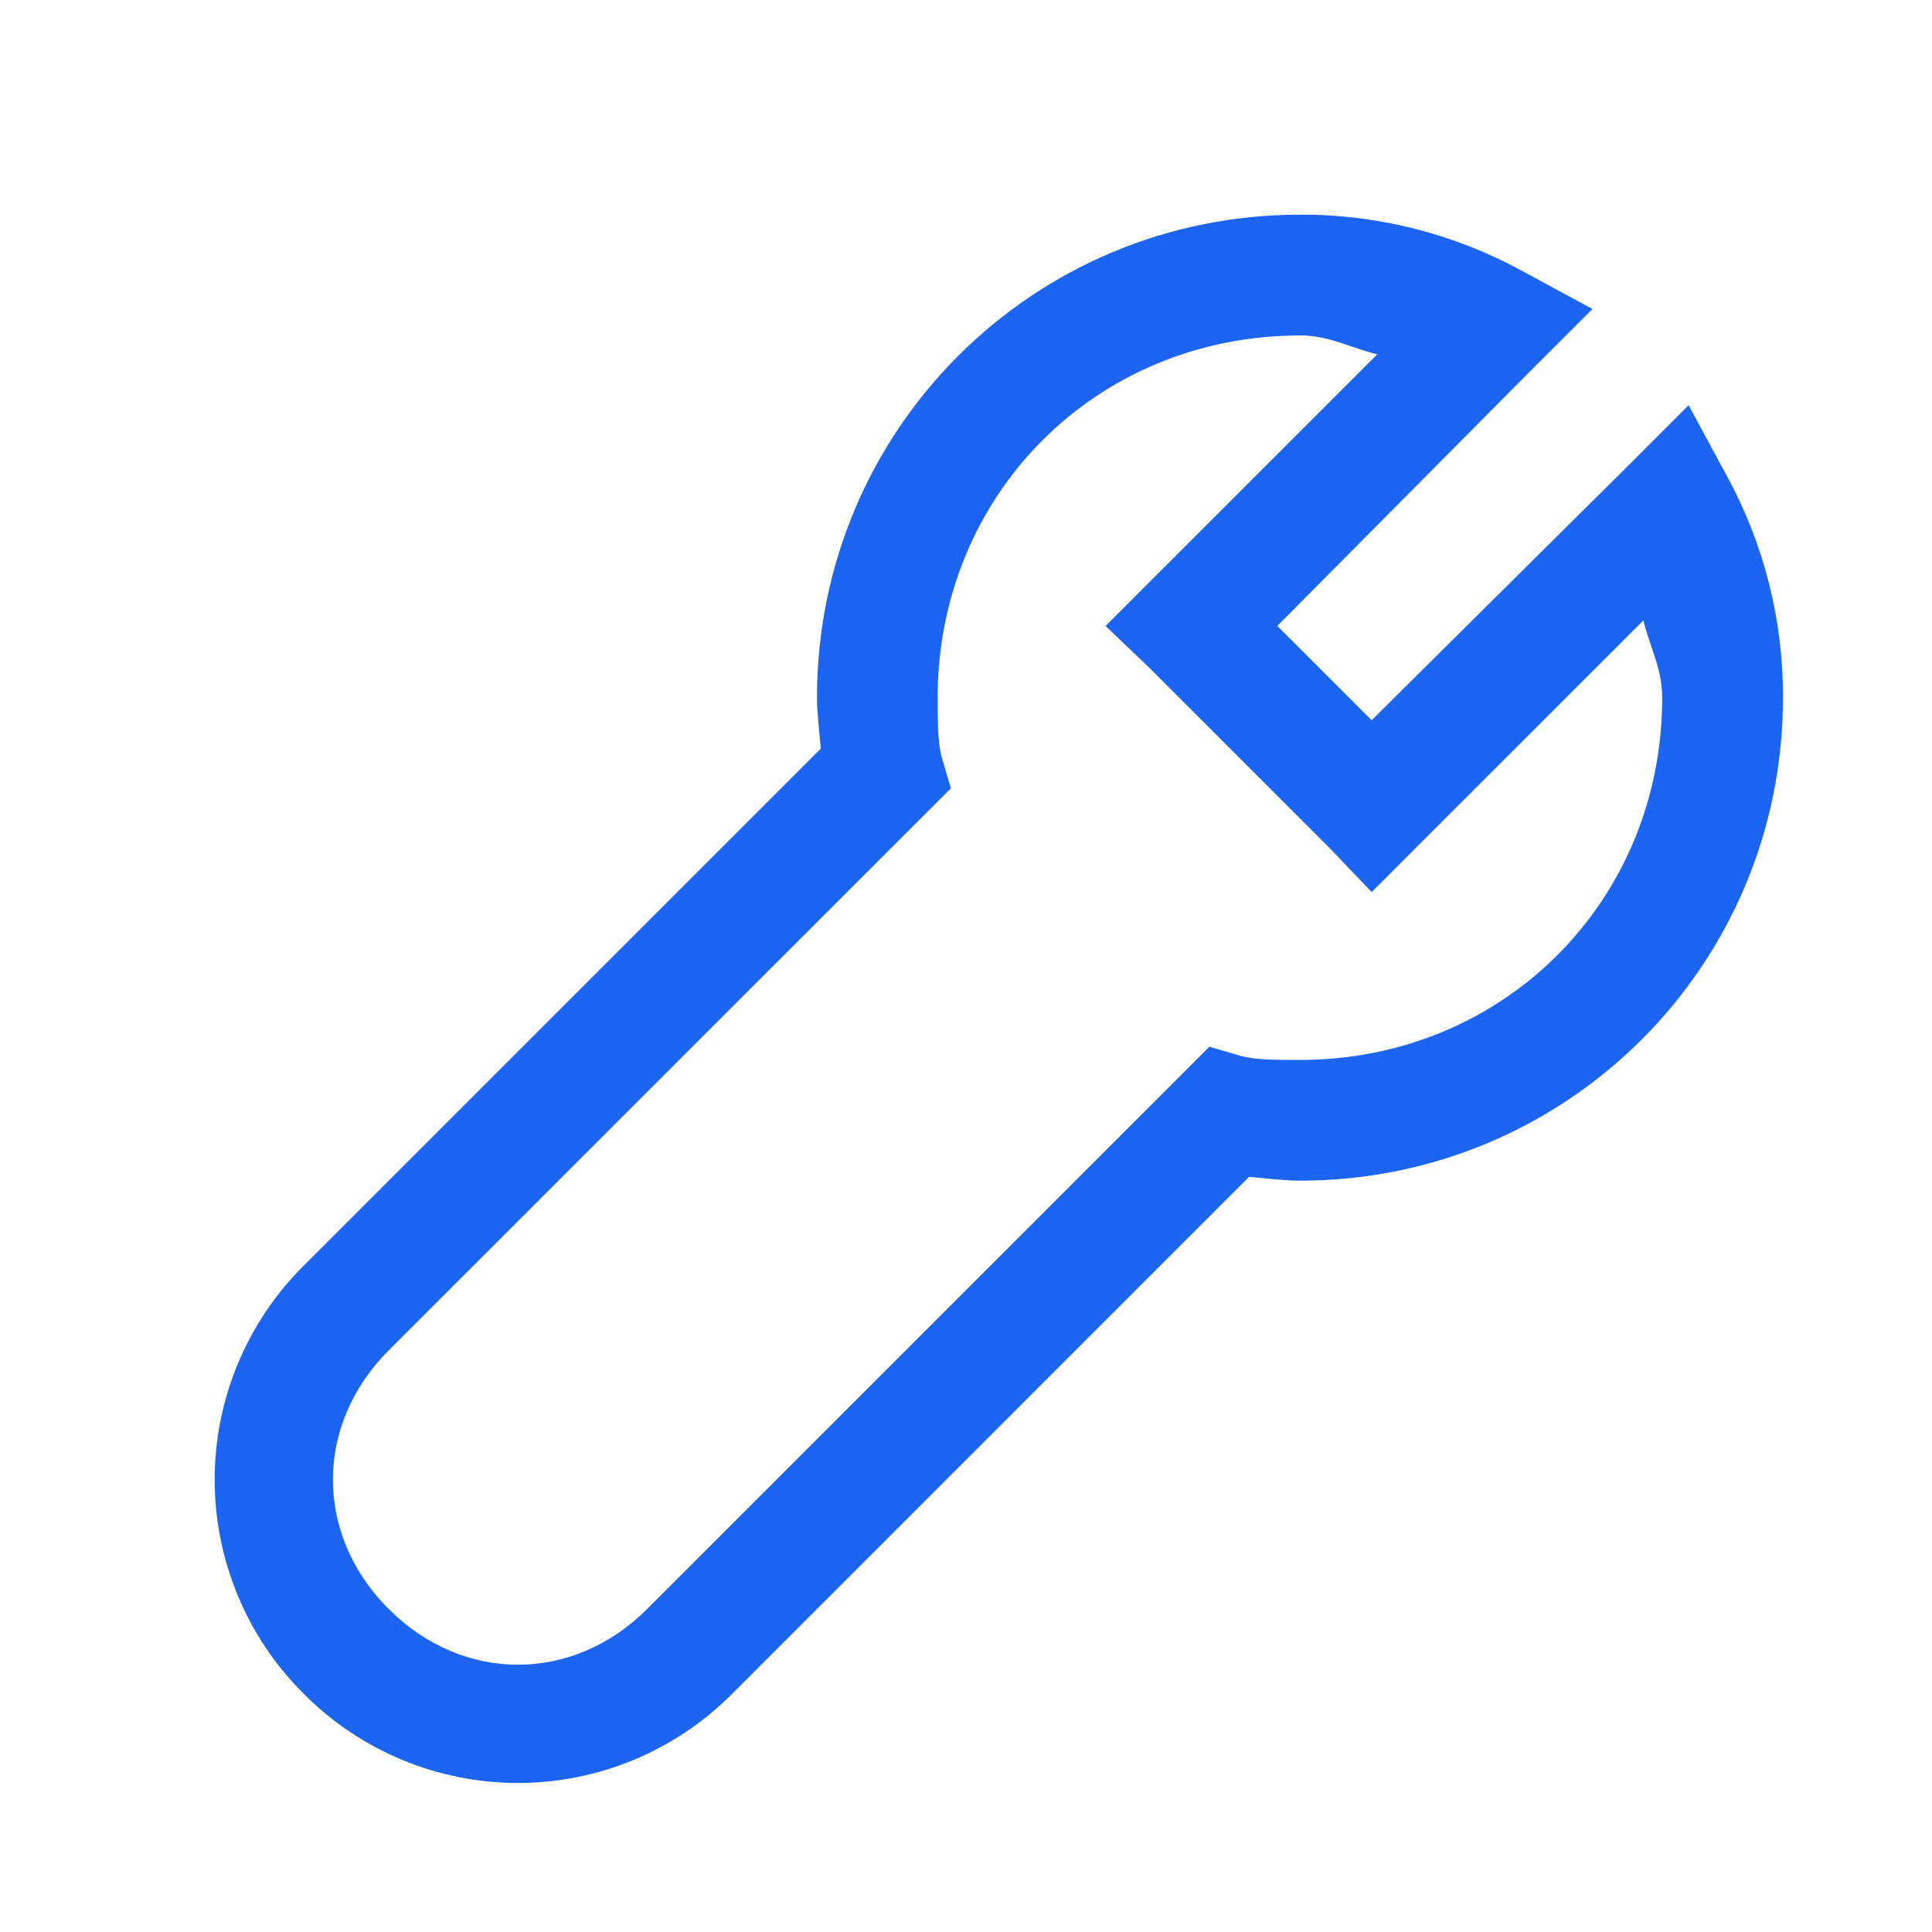 <svg width="45" height="45" viewBox="0 0 45 45" fill="none" xmlns="http://www.w3.org/2000/svg">
<path d="M30.279 5C24.049 5 19.029 10.02 19.029 16.25C19.029 16.581 19.081 17.028 19.117 17.437L7.076 29.477C6.418 30.131 5.896 30.908 5.54 31.764C5.183 32.62 5 33.538 5 34.465C5 35.392 5.183 36.31 5.54 37.166C5.896 38.023 6.418 38.8 7.076 39.453C7.729 40.111 8.506 40.633 9.362 40.989C10.218 41.345 11.136 41.529 12.064 41.529C12.991 41.529 13.909 41.345 14.765 40.989C15.621 40.633 16.398 40.111 17.052 39.453L29.092 27.412C29.5 27.448 29.95 27.5 30.279 27.5C36.508 27.5 41.529 22.48 41.529 16.25C41.536 14.438 41.082 12.653 40.21 11.064L39.331 9.438L38.013 10.757L31.948 16.776L29.751 14.579L35.77 8.516L37.092 7.197L35.465 6.318C33.876 5.446 32.091 4.992 30.279 5ZM30.279 7.813C30.962 7.813 31.471 8.108 32.079 8.253L26.763 13.568L25.751 14.581L26.763 15.547L30.982 19.766L31.949 20.778L32.959 19.766L38.278 14.45C38.422 15.058 38.716 15.567 38.716 16.25C38.716 20.989 35.018 24.688 30.279 24.688C29.716 24.688 29.266 24.688 28.915 24.599L28.169 24.38L27.598 24.952L15.073 37.477C13.343 39.207 10.784 39.207 9.054 37.477L9.009 37.432C7.322 35.703 7.336 33.172 9.051 31.456L21.577 18.932L22.149 18.361L21.927 17.616C21.843 17.264 21.84 16.814 21.84 16.252C21.84 11.512 25.538 7.814 30.277 7.814L30.279 7.813Z" fill="#1C64F2"/>
</svg>
